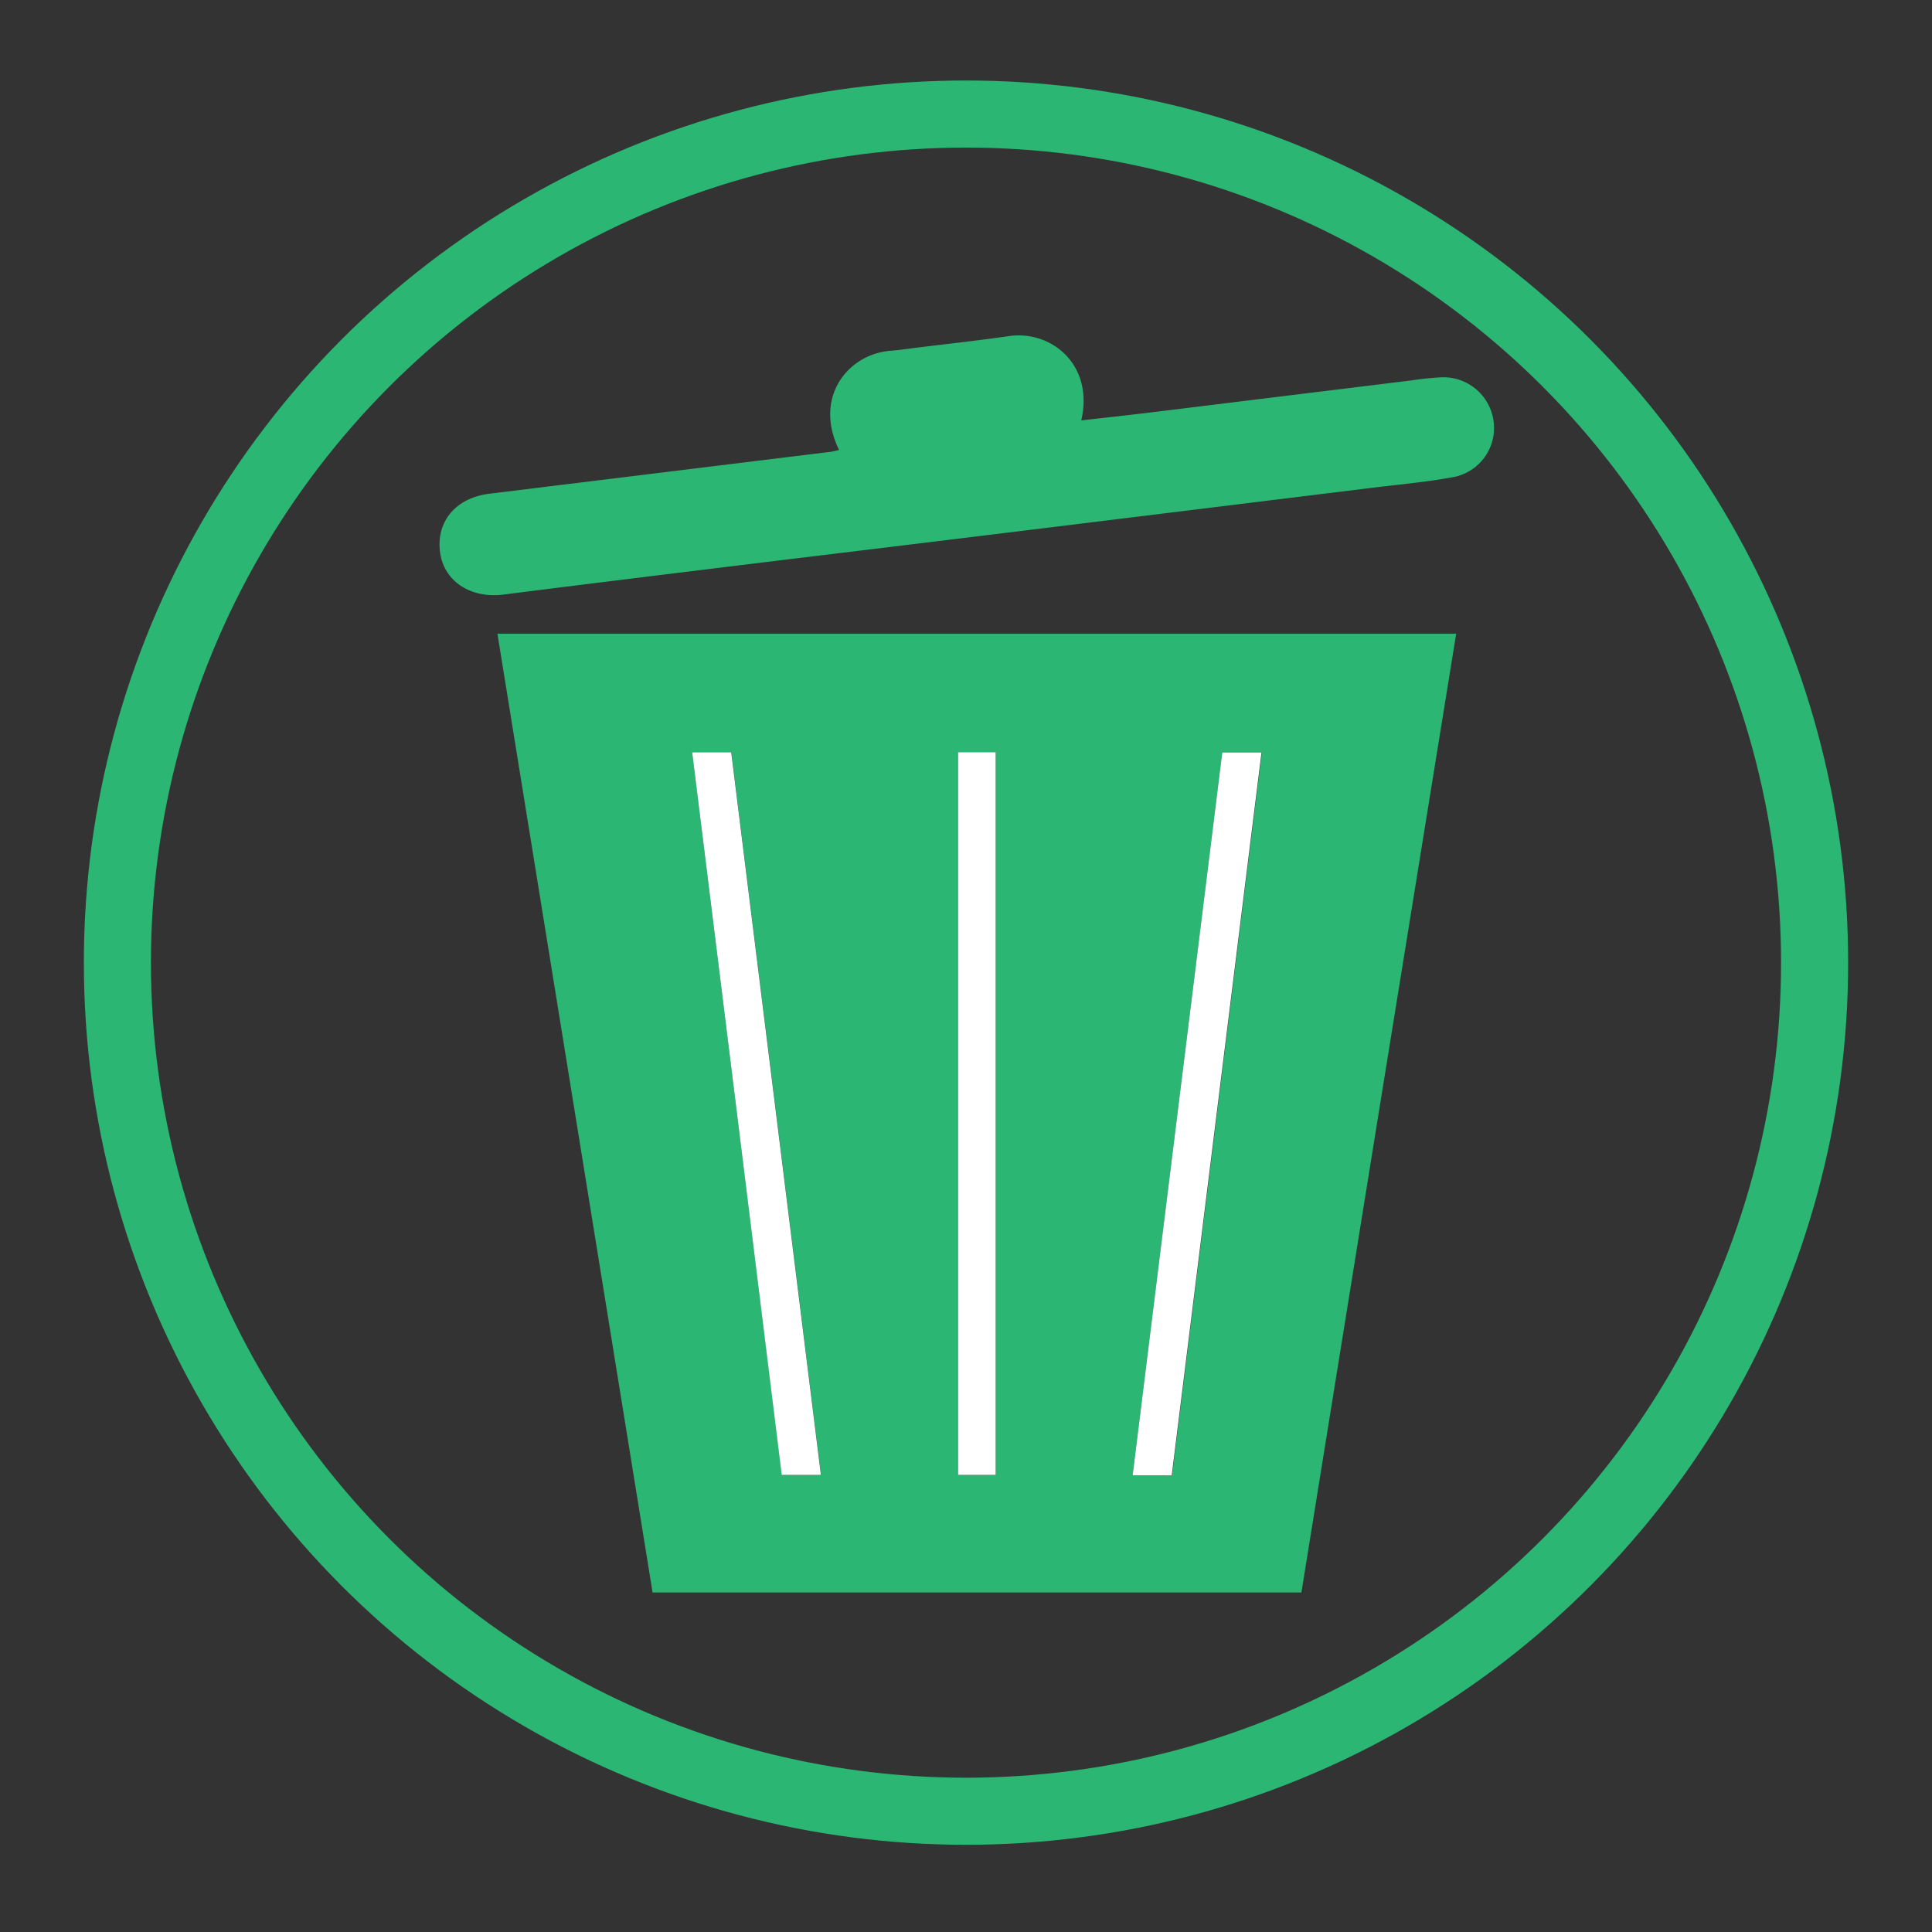 <svg xmlns="http://www.w3.org/2000/svg" viewBox="0 0 288 288">
  <rect x="0" y="0" width="288" height="288" fill="#333333" stroke="none"/>
  <defs>
    <style>
      .cls-1 {
        fill: none;
        stroke: #2bb673;
        stroke-miterlimit: 10;
        stroke-width: 10px;
      }

      .cls-2 {
        fill: #2bb673;
      }

      .cls-3 {
        fill: #fff;
      }
    </style>
  </defs>
  <g id="Layer_1" data-name="Layer 1">
    <circle class="cls-1" cx="144" cy="143.5" r="126.5"/>
  </g>
  <g id="Layer_2" data-name="Layer 2">
    <path class="cls-2" d="M194,237.39H97.28Q85.71,166,74.15,94.47H217.07C209.37,142.08,201.68,189.61,194,237.39Zm-19.28-17.47q6.69-53.83,13.38-107.75H182.2c-4.46,36-8.9,71.78-13.36,107.75ZM103.18,112.14q6.69,54,13.37,107.72h5.84q-6.7-54.08-13.37-107.72Zm39.64,0V219.86h5.6V112.13Z"/>
    <path class="cls-2" d="M125.08,67.07c-3.87-7.89,1.36-14.28,7.64-14.78,1.26-.09,2.51-.29,3.76-.44,4.65-.58,9.31-1.08,13.94-1.75,6.31-.91,12.69,4.29,10.76,12.57,3.7-.42,7.28-.81,10.86-1.25l38.5-4.73a41.73,41.73,0,0,1,4.44-.45,7.55,7.55,0,0,1,7.68,6.66,7.45,7.45,0,0,1-6,8.22c-4,.74-8.09,1.1-12.15,1.6l-46,5.66q-20.91,2.57-41.83,5.1c-13.87,1.7-27.74,3.39-41.61,5.15-4.86.62-8.86-1.93-9.46-6.24-.65-4.62,2.32-8.17,7.33-8.79l50.9-6.25A12.13,12.13,0,0,0,125.08,67.07Z"/>
    <path class="cls-3" d="M174.67,219.92h-5.83c4.46-36,8.9-71.79,13.36-107.75h5.85Q181.35,166.16,174.67,219.92Z"/>
    <path class="cls-3" d="M103.18,112.14H109q6.66,53.71,13.37,107.72h-5.84Q109.88,166.06,103.18,112.14Z"/>
    <path class="cls-3" d="M142.82,112.13h5.6V219.86h-5.6Z"/>
  </g>
</svg>
